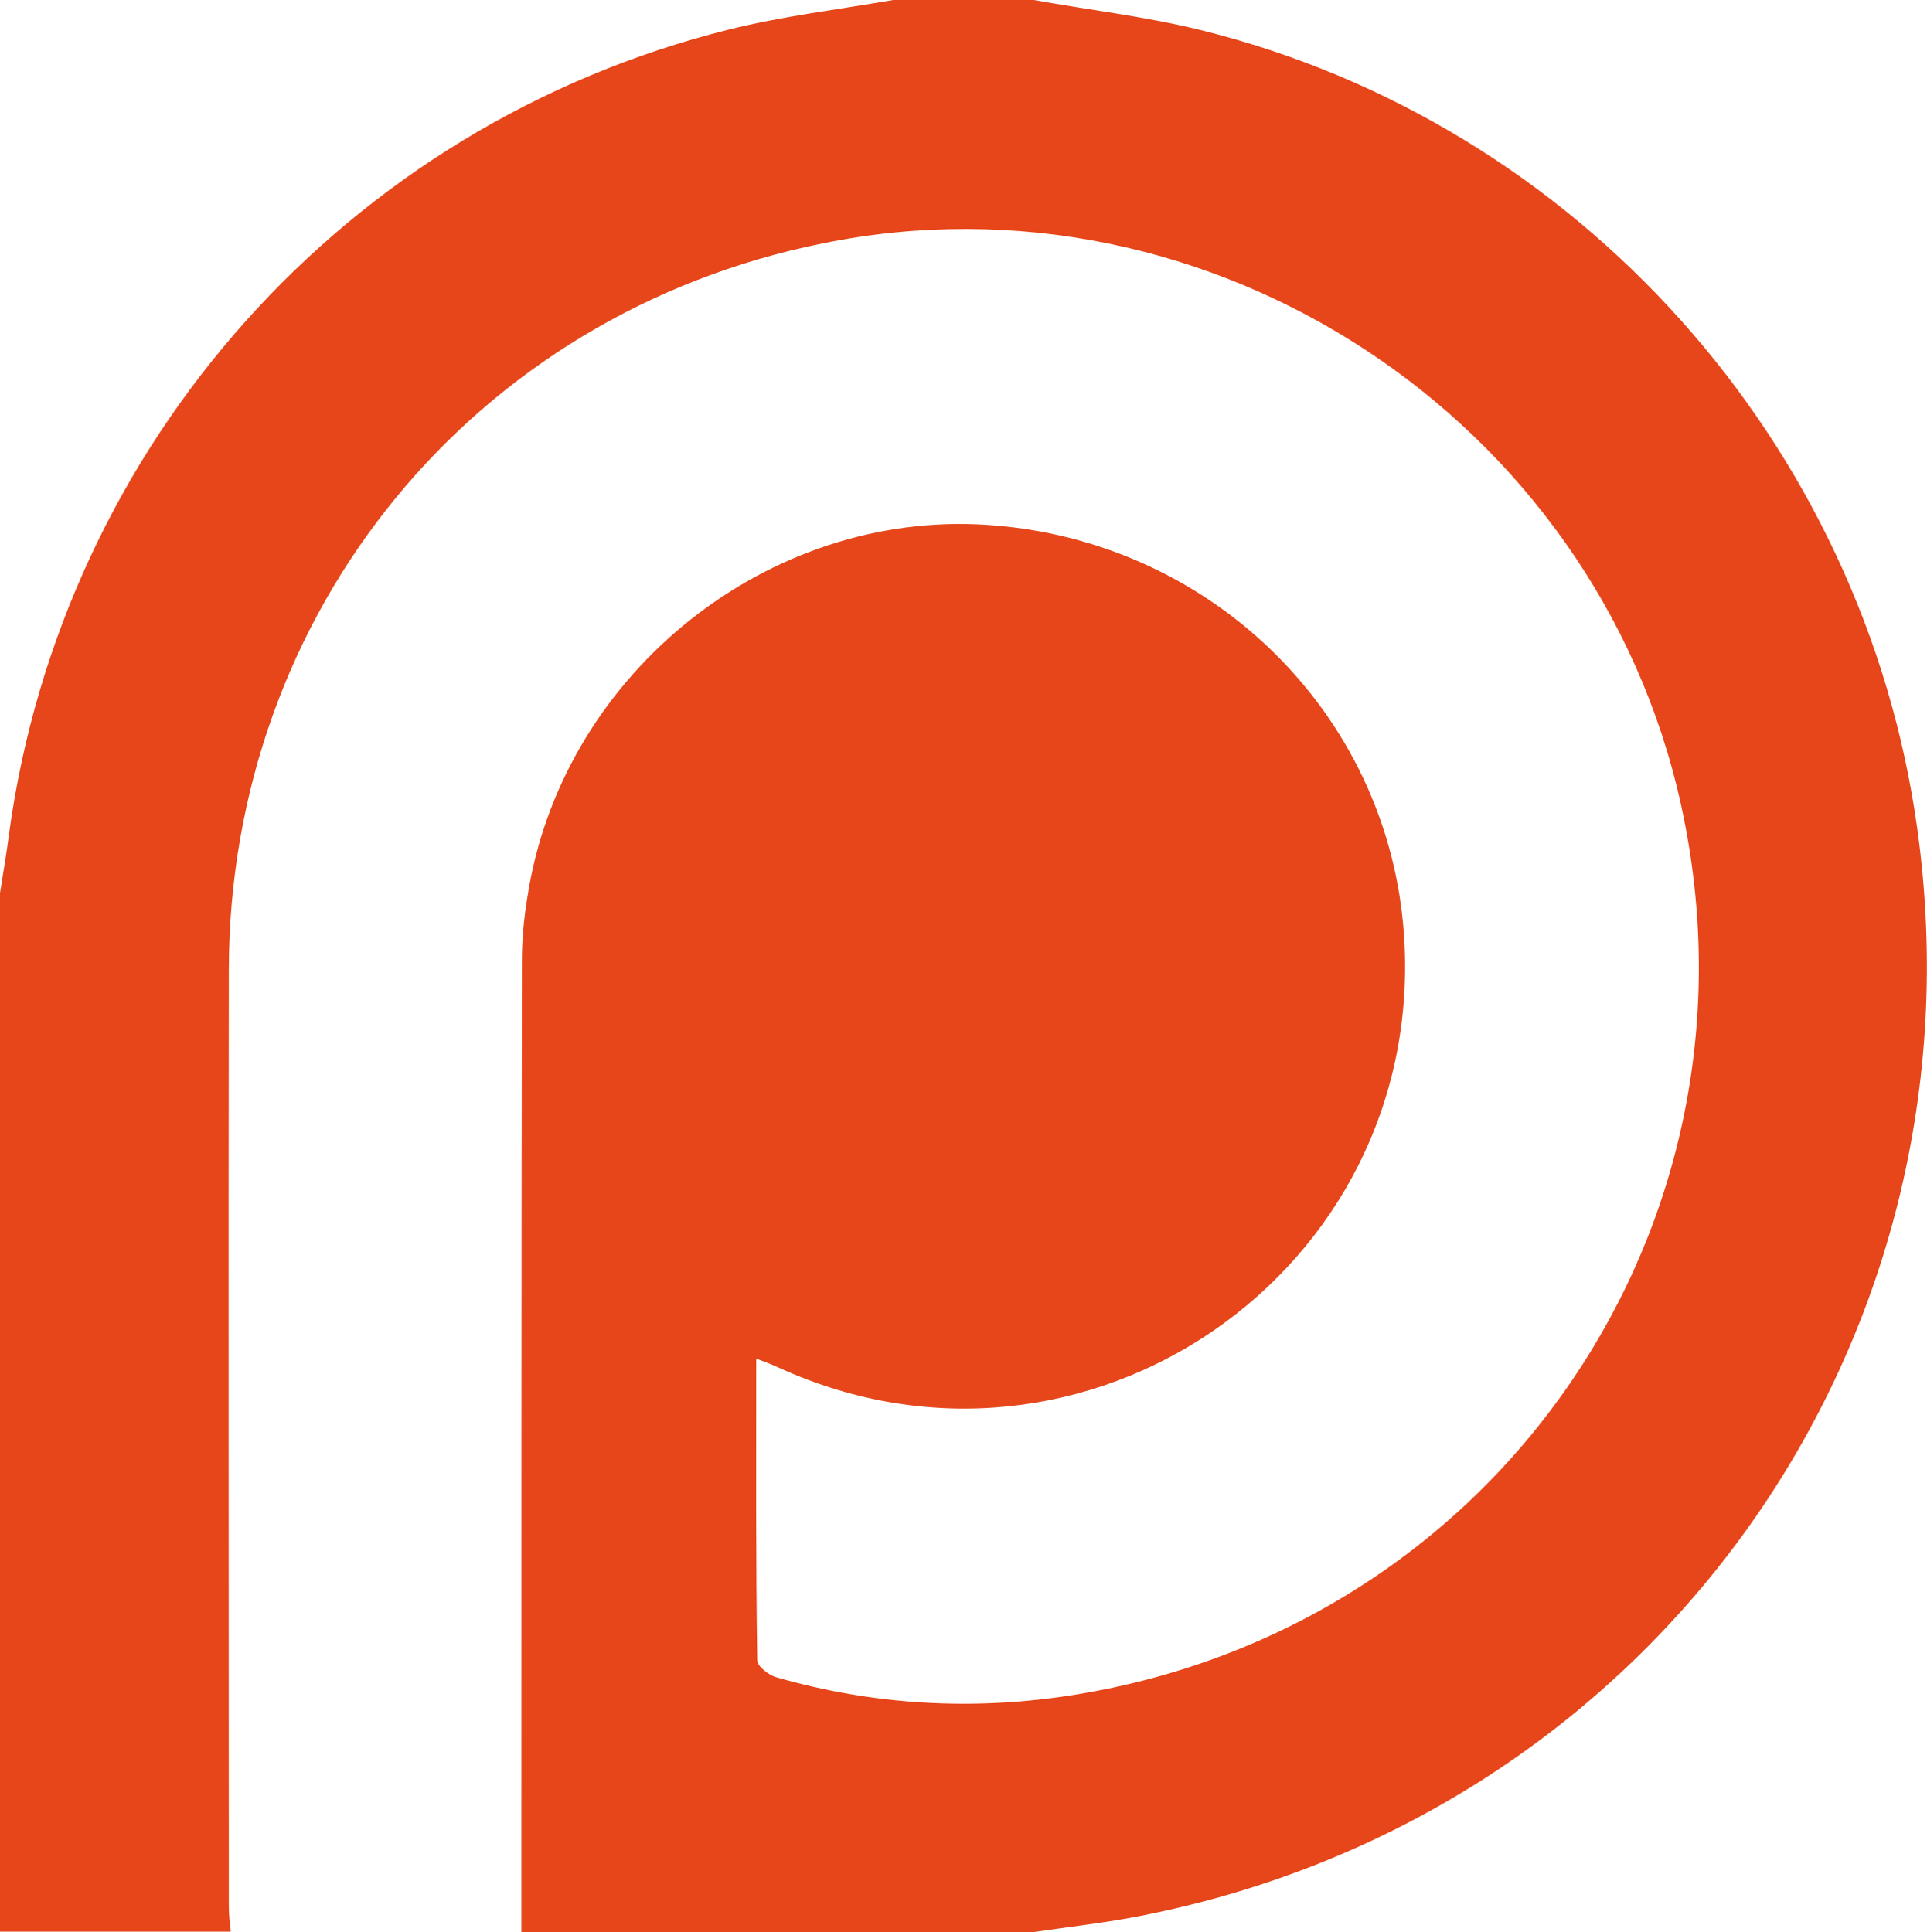 <?xml version="1.0" encoding="UTF-8"?> <svg xmlns="http://www.w3.org/2000/svg" xmlns:xlink="http://www.w3.org/1999/xlink" version="1.1" id="Layer_1" x="0px" y="0px" viewBox="0 0 384 385.1" style="enable-background:new 0 0 384 385.1;" xml:space="preserve"> <style type="text/css"> .st0{fill:#E6461A;} </style> <path class="st0" d="M206,0c11.1,2,22.4,3.3,33.3,6c75.2,18.6,132.2,82.4,142.8,159.4c14.1,102.4-52.5,196-154,216.3 c-7.3,1.5-14.8,2.3-22.2,3.4c-34,0-68,0-102,0c0-64.5,0-129,0.1-193.4c0-4.3,0.4-8.7,1.1-12.9c6.6-43.3,46.1-76,89.4-74.3 c45.7,1.9,82.4,37.2,85.3,82.2c4.3,66.8-63.7,113.7-124.6,85.9c-1.3-0.6-2.6-1.1-4.5-1.8c0,20.5-0.1,40.3,0.2,60.1 c0,1.2,2.3,3,3.8,3.4c19.5,5.6,39.4,6.7,59.4,3.5c84.6-13.6,139.2-93.9,120.9-177.3c-16.9-77.2-94.1-127.7-171-112 c-69.6,14-118.2,73.4-118.4,144.6c-0.1,62.3,0,124.6,0,186.9c0,1.7,0.2,3.3,0.4,5c-15.3,0-30.7,0-46,0c0-69,0-138,0-207 c0.6-3.9,1.3-7.8,1.8-11.8C12.4,88.5,69.1,24.9,145.2,5.9C156,3.2,167.1,1.9,178,0C187.3,0,196.7,0,206,0z"></path> </svg> 